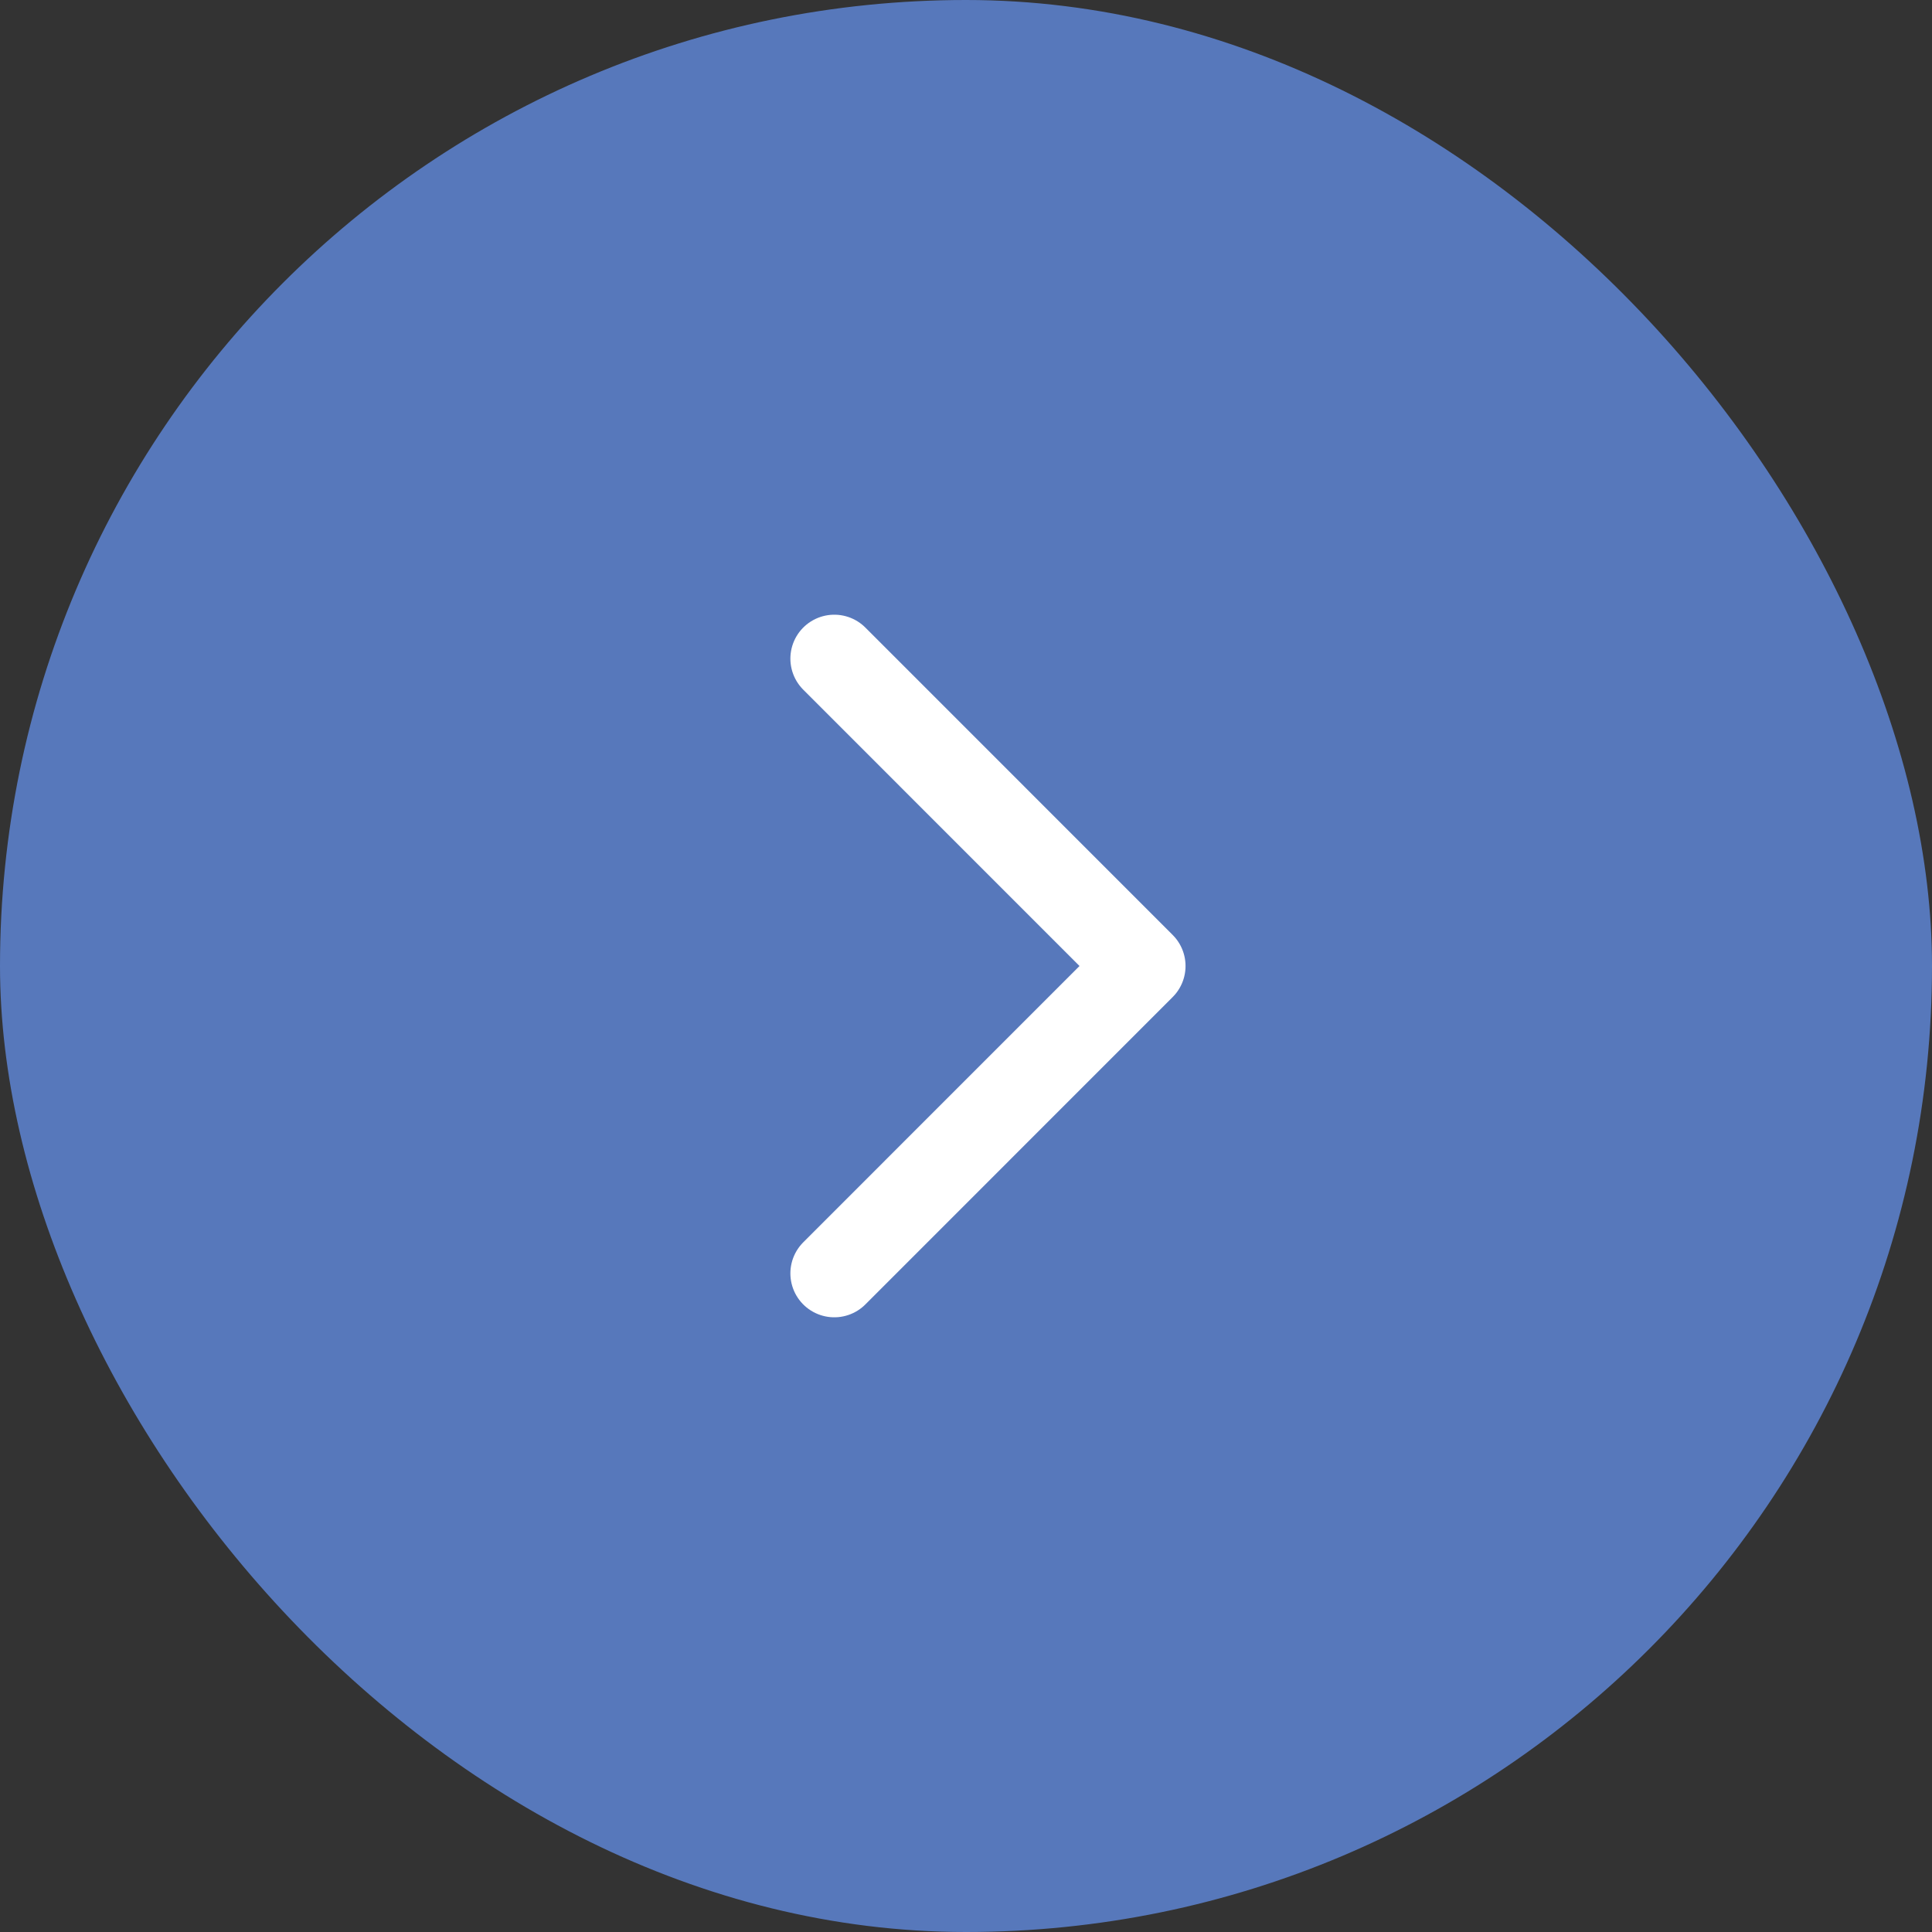 <svg xmlns="http://www.w3.org/2000/svg" width="30" height="30" viewBox="0 0 30 30" fill="none"><rect x="0" y="0" width="30" height="30" fill="#333333" stroke="none"/><rect width="30" height="30" rx="15" fill="#5778BB"></rect><path d="M12.955 10.227L17.727 15L12.955 19.773" stroke="white" stroke-width="1.364" stroke-linecap="round" stroke-linejoin="round"></path></svg>